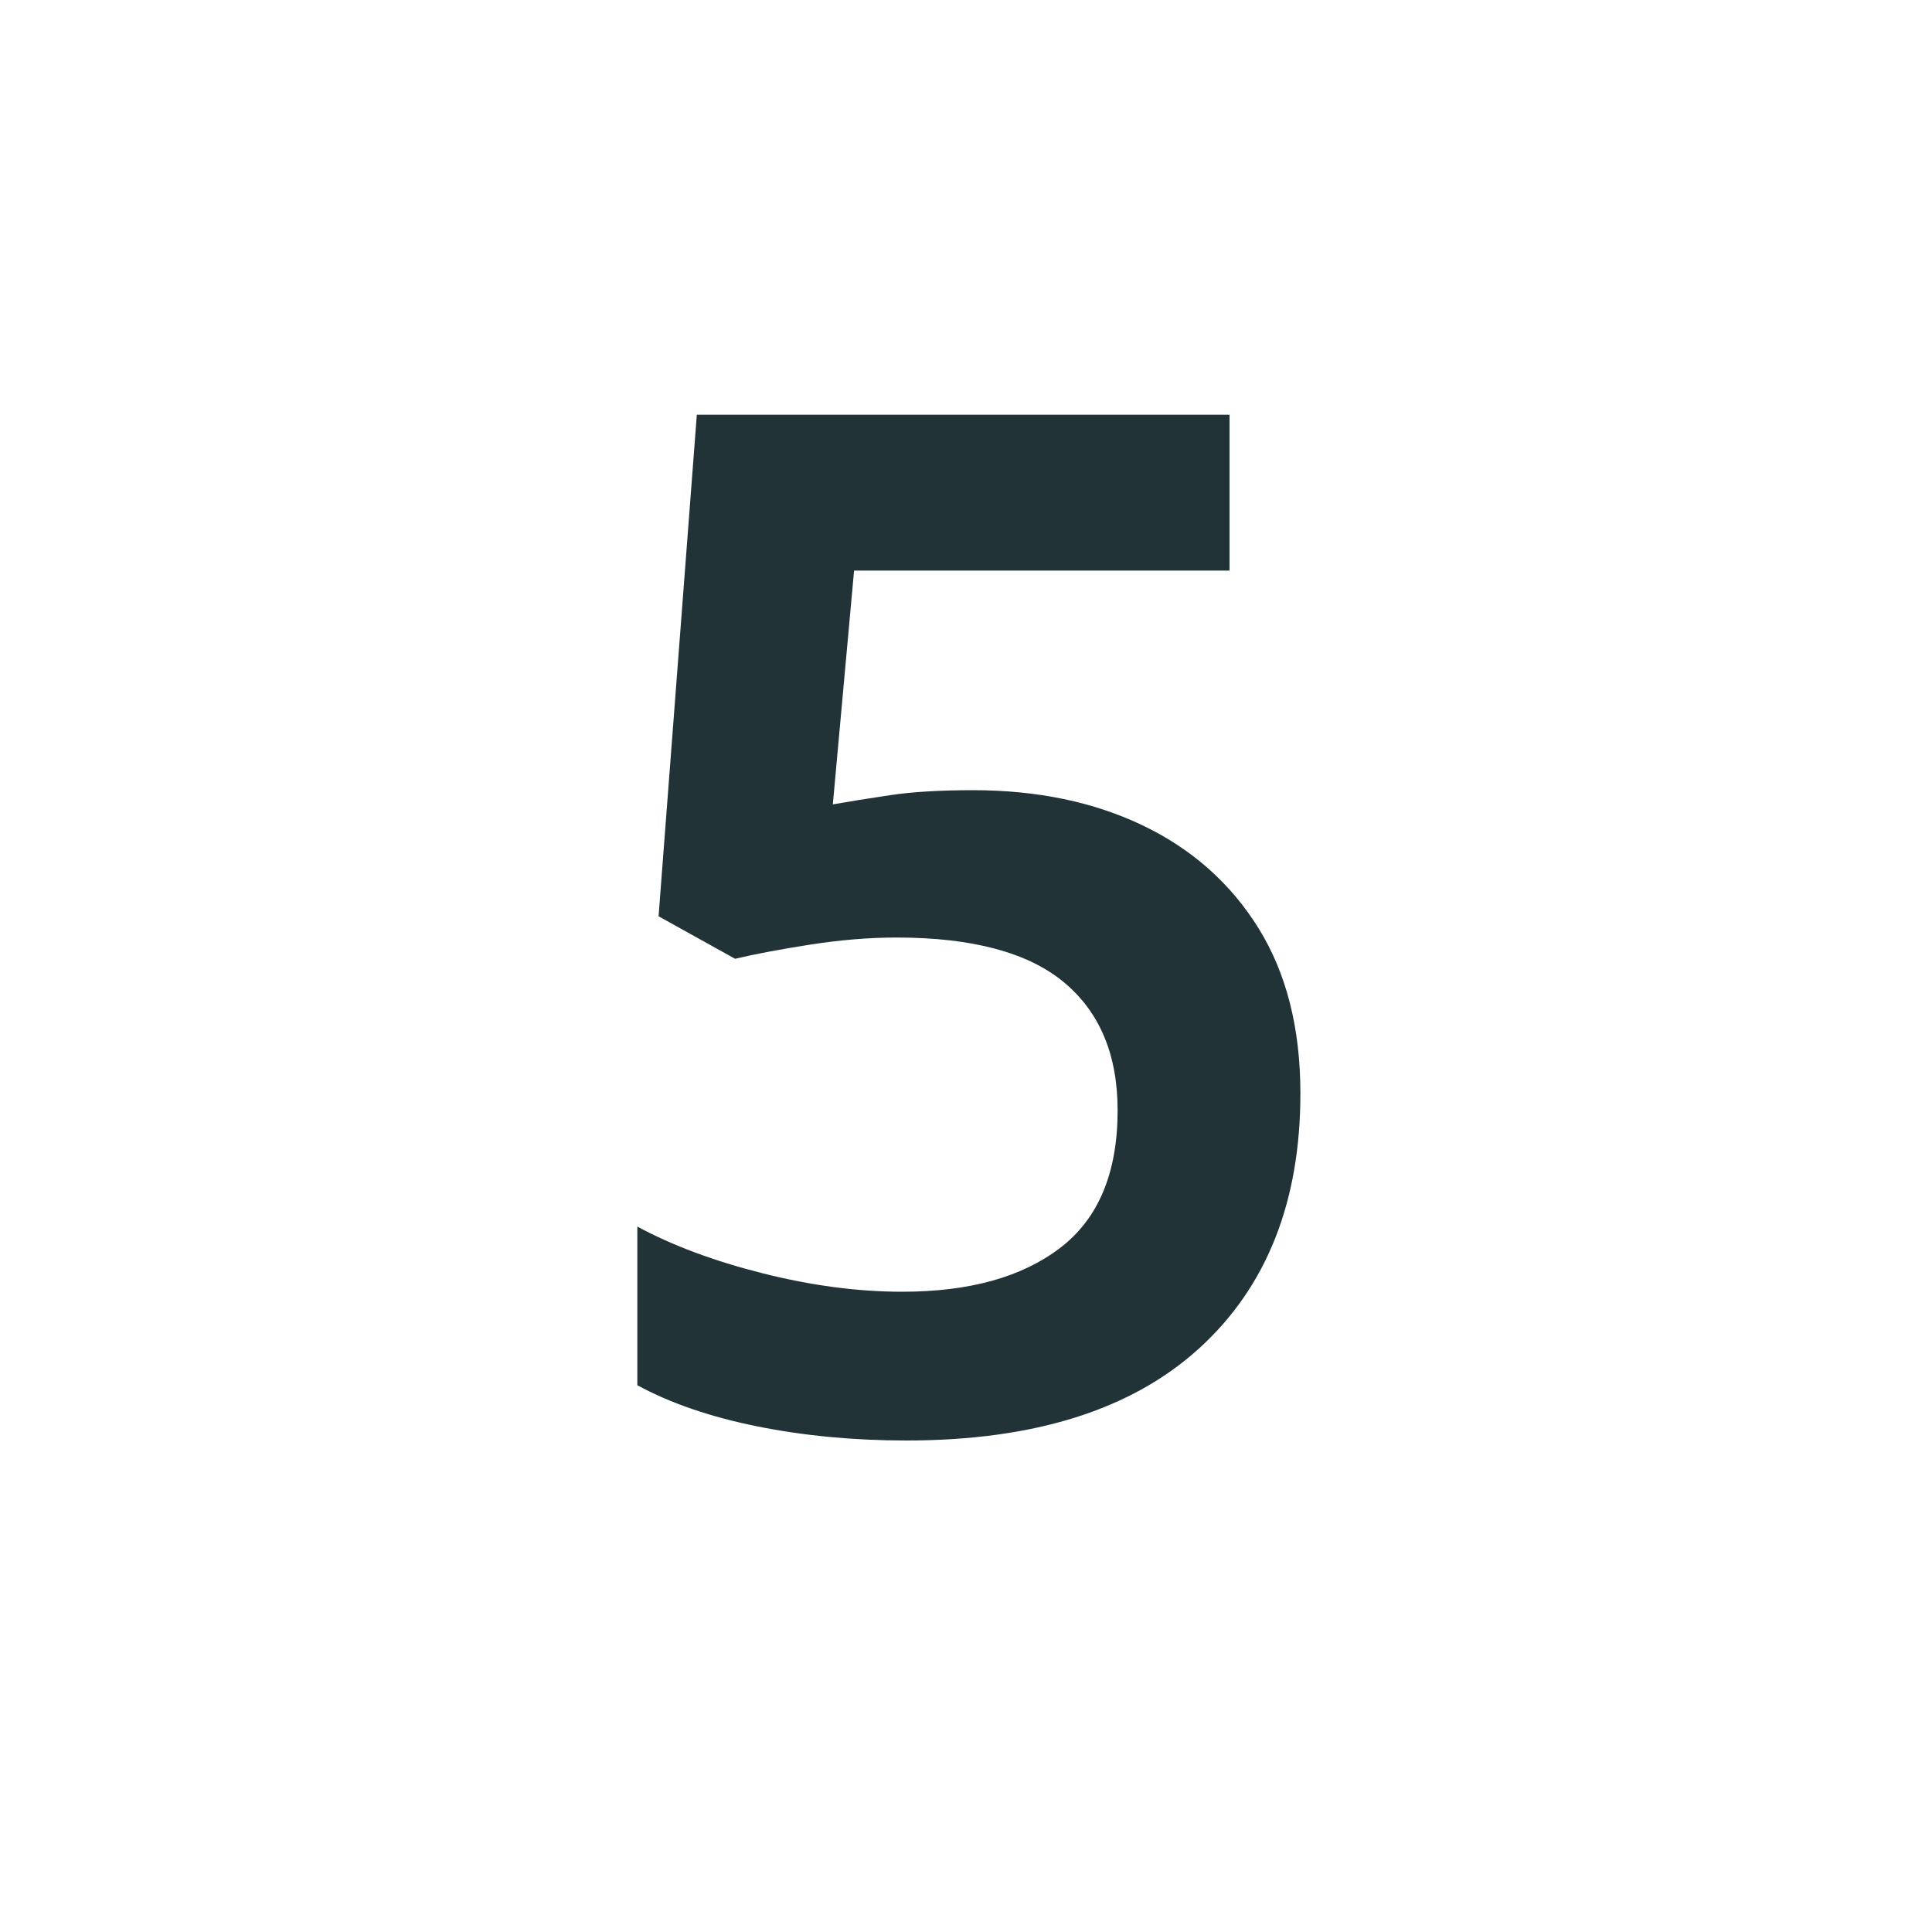 <?xml version="1.0" encoding="utf-8"?>
<!-- Generator: Adobe Illustrator 26.1.0, SVG Export Plug-In . SVG Version: 6.00 Build 0)  -->
<!DOCTYPE svg PUBLIC "-//W3C//DTD SVG 1.1//EN" "http://www.w3.org/Graphics/SVG/1.1/DTD/svg11.dtd">
<svg version="1.1" id="Ebene_1" xmlns:x="http://ns.adobe.com/Extensibility/1.0/" xmlns:i="http://ns.adobe.com/AdobeIllustrator/10.0/" xmlns:graph="http://ns.adobe.com/Graphs/1.0/"
	 xmlns="http://www.w3.org/2000/svg" xmlns:xlink="http://www.w3.org/1999/xlink" x="0px" y="0px" width="120px" height="120px"
	 viewBox="0 0 120 120" style="enable-background:new 0 0 120 120;" xml:space="preserve">
<style type="text/css">
	.st0{enable-background:new    ;}
	.st1{fill:#213337;}
</style>
<g class="st0">
	<path class="st1" d="M60.441,49.08c3.988,0,7.509,0.734,10.56,2.2c3.05,1.467,5.441,3.594,7.172,6.38
		c1.73,2.787,2.597,6.204,2.597,10.252c0,6.747-2.099,12.026-6.292,15.84c-4.195,3.814-10.252,5.72-18.172,5.72
		c-3.287,0-6.381-0.294-9.284-0.88c-2.904-0.586-5.384-1.437-7.436-2.552v-9.856
		c2.17,1.175,4.766,2.143,7.788,2.904c3.022,0.763,5.91,1.144,8.668,1.144c4.165,0,7.436-0.908,9.812-2.728
		c2.376-1.817,3.563-4.664,3.563-8.536c0-3.461-1.115-6.116-3.344-7.964c-2.231-1.848-5.691-2.772-10.384-2.772
		c-1.702,0-3.491,0.147-5.368,0.44c-1.878,0.294-3.432,0.587-4.664,0.88l-4.752-2.64l2.376-31.152h33.088v9.68
		H53.048l-1.319,14.521c0.997-0.176,2.185-0.366,3.563-0.572C56.67,49.182,58.386,49.08,60.441,49.08z"/>
</g>
</svg>
